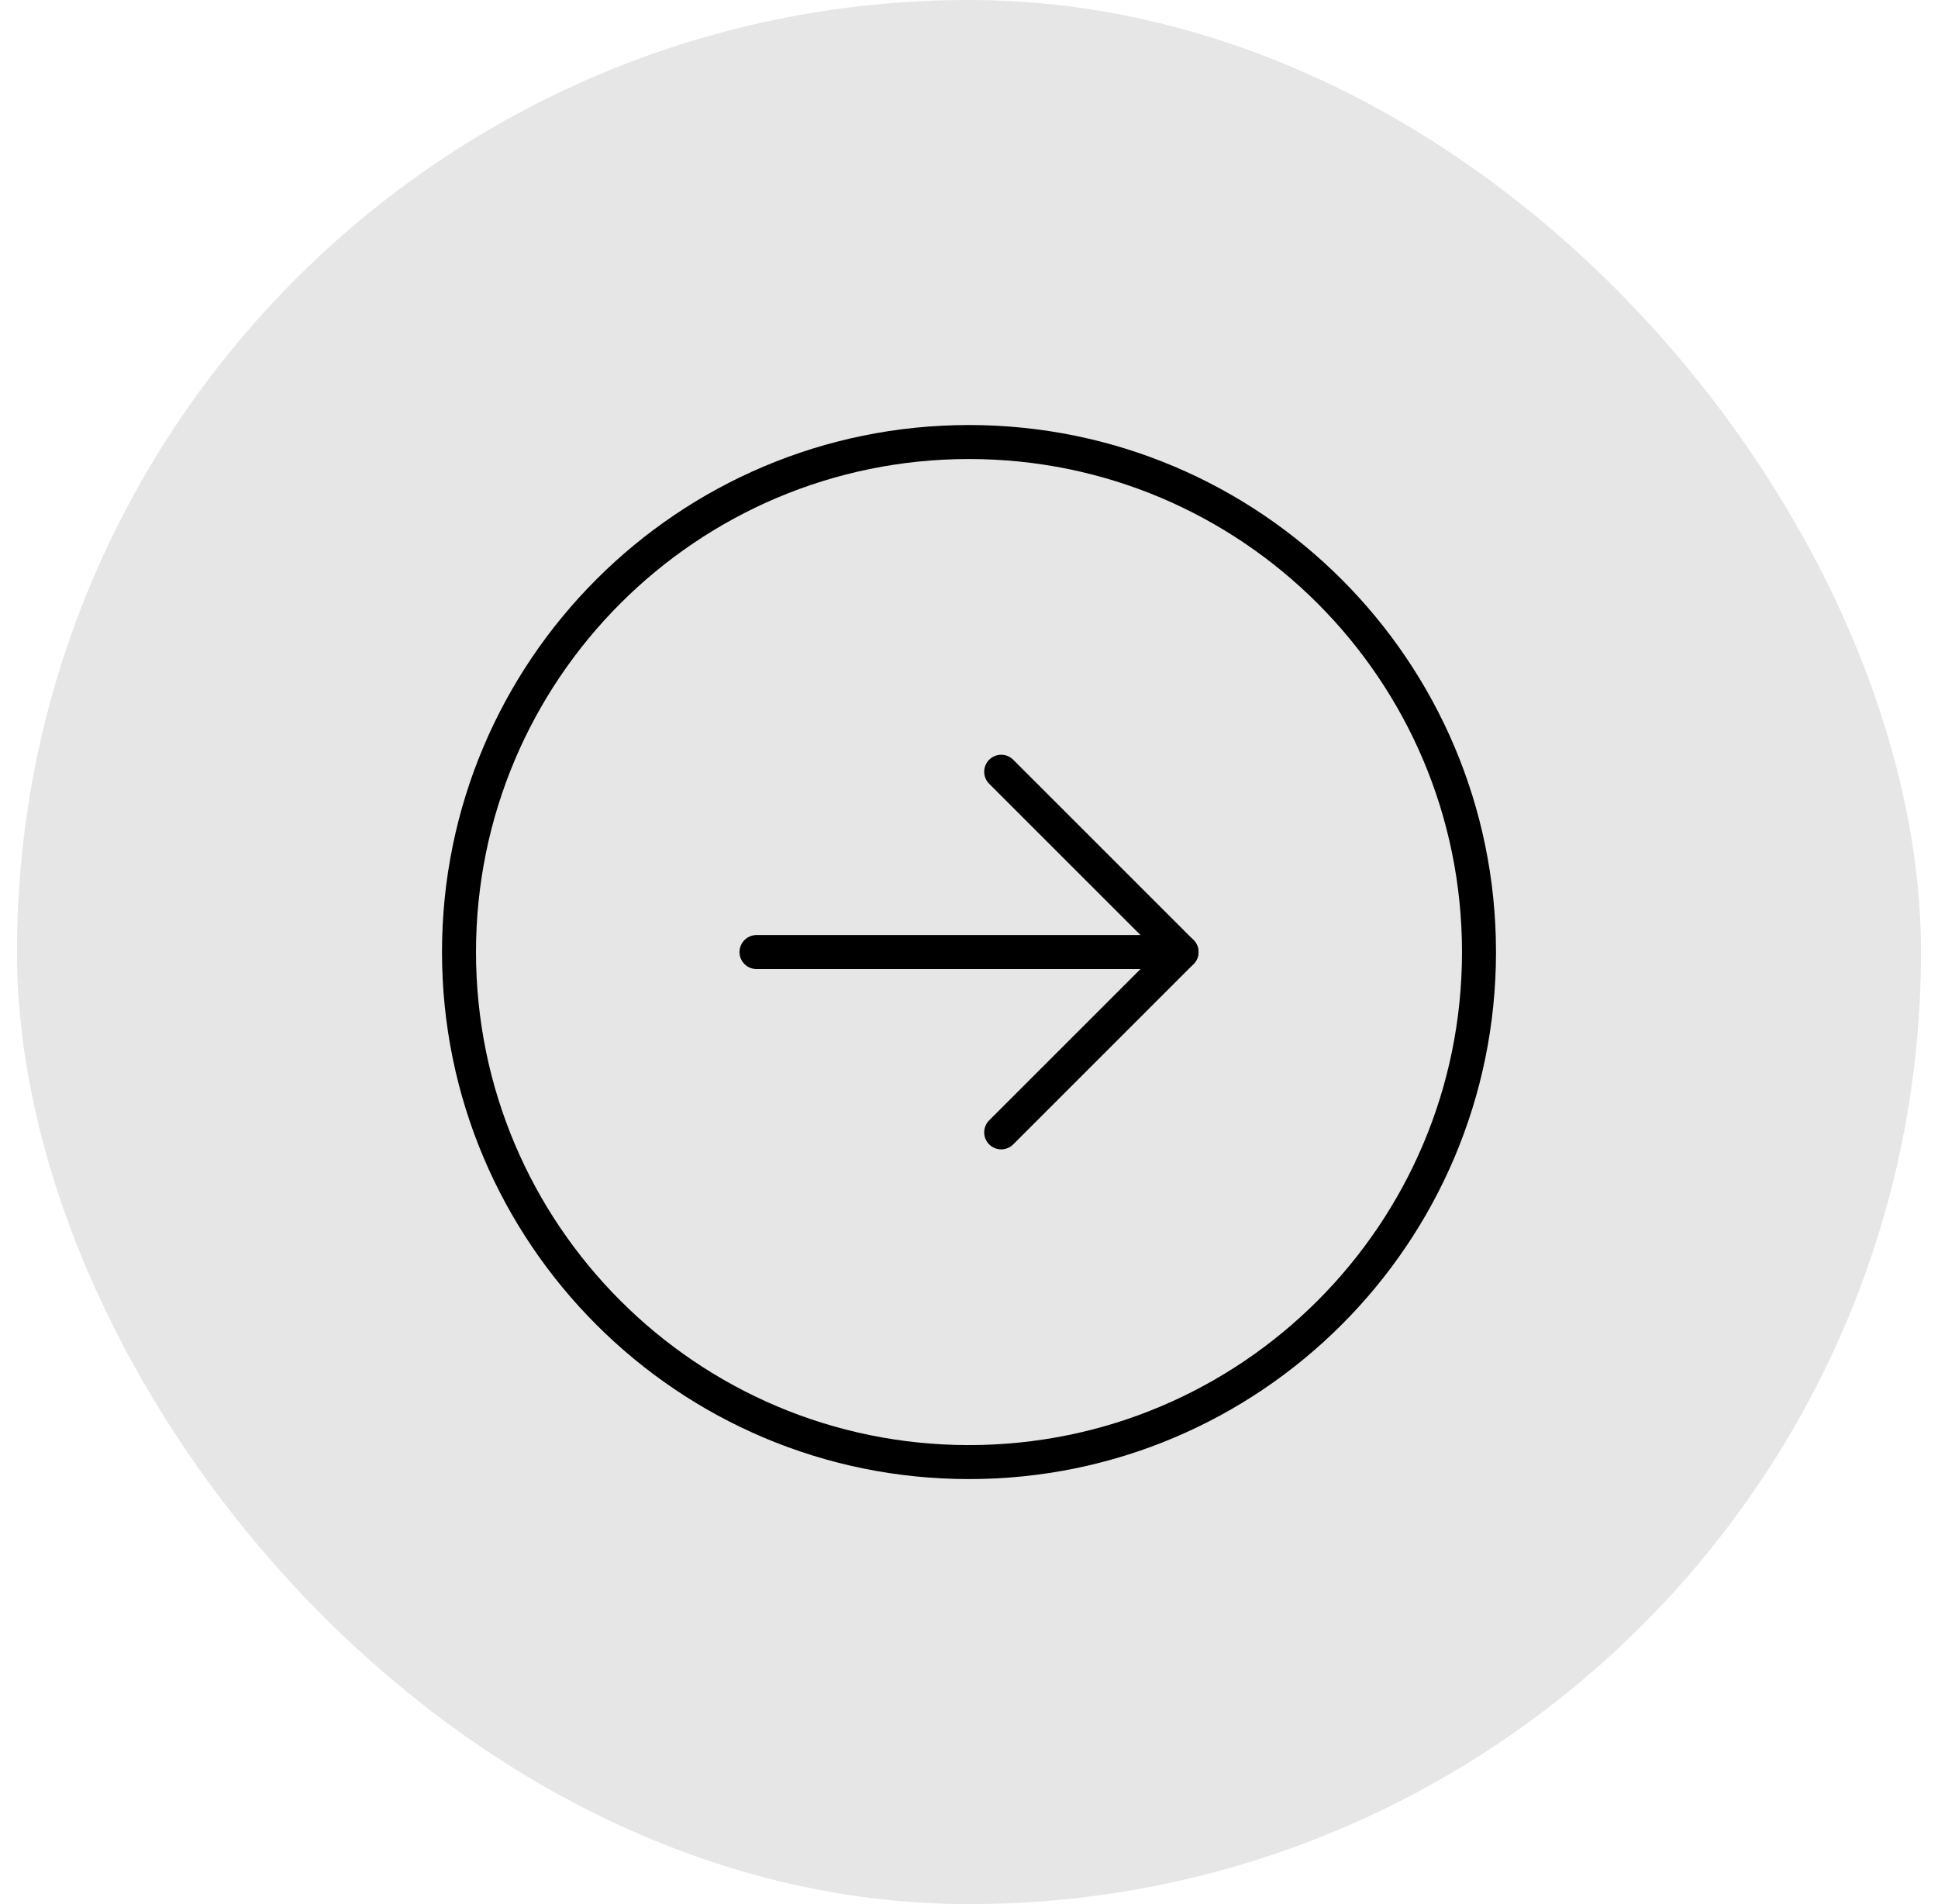 <svg width="57" height="56" viewBox="0 0 57 56" fill="none" xmlns="http://www.w3.org/2000/svg">
<rect x="0.5" width="56" height="56" rx="28" fill="black" fill-opacity="0.1"/>
<path d="M28.5 43C36.784 43 43.5 36.284 43.5 28C43.5 19.716 36.784 13 28.5 13C20.216 13 13.5 19.716 13.5 28C13.5 36.284 20.216 43 28.5 43Z" stroke="black" stroke-linecap="round" stroke-linejoin="round"/>
<path d="M29.447 33.303L34.751 28L29.447 22.697" stroke="black" stroke-linecap="round" stroke-linejoin="round"/>
<path d="M22.25 28H34.75" stroke="black" stroke-linecap="round" stroke-linejoin="round"/>
</svg>
